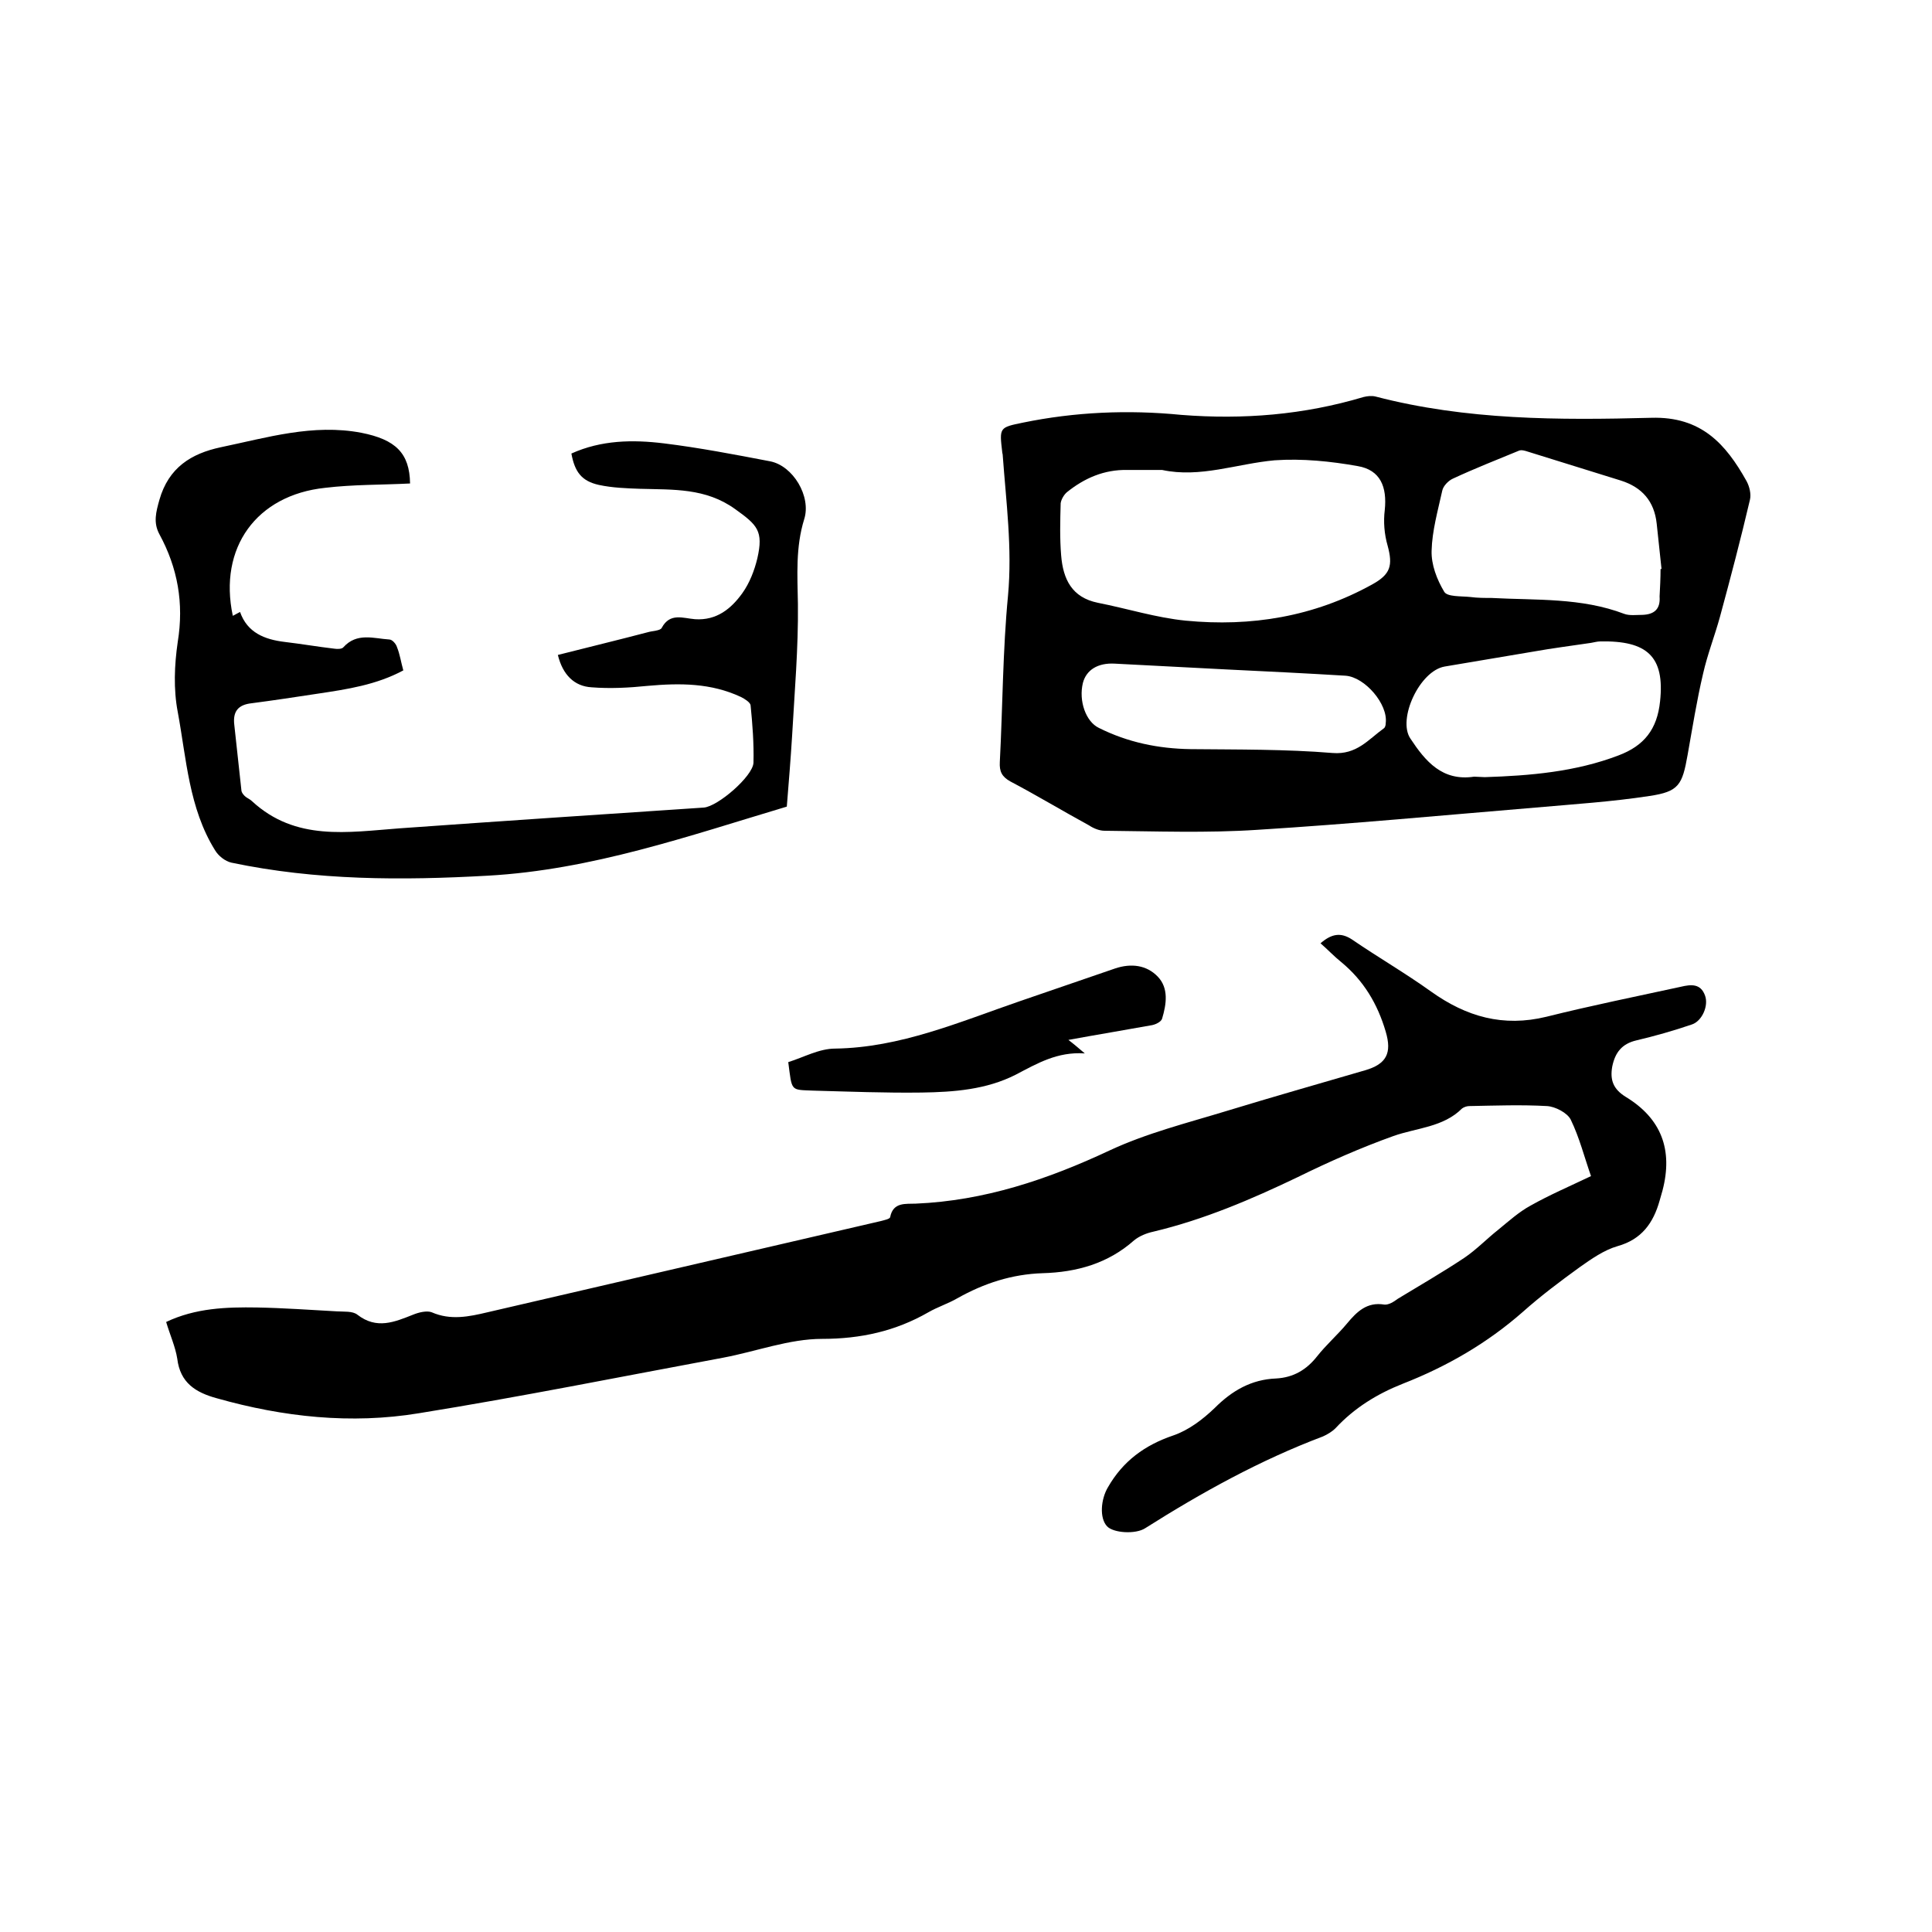 <svg enable-background="new 0 0 400 400" viewBox="0 0 400 400" xmlns="http://www.w3.org/2000/svg"><path d="m34.4 273.7c6.1-2.9 12.5-3.1 18.8-3 5.5.1 11 .5 16.5.8 1.5.1 3.3-.1 4.3.7 4 3.1 7.7 1.5 11.5 0 1.2-.5 2.9-.9 3.9-.5 3.9 1.7 7.7.9 11.5 0 27.2-6.3 54.4-12.6 81.5-18.9.7-.2 1.8-.4 1.9-.8.6-3.2 3.3-2.7 5.3-2.8 14.2-.6 27.3-5 40.1-11 7.7-3.6 16.1-5.7 24.3-8.2 9.5-2.9 19-5.6 28.6-8.4 4.5-1.3 5.6-3.6 4.3-8-1.7-5.8-4.6-10.6-9.2-14.4-1.5-1.2-2.8-2.6-4.3-3.9 2.3-2 4.2-2.3 6.5-.8 5.4 3.7 11.1 7 16.4 10.8 7.3 5.2 14.9 7.4 23.9 5.2 9.2-2.3 18.6-4.2 27.8-6.2 2.1-.5 4.1-.7 5 1.8.8 2.1-.6 5.3-2.7 6-3.8 1.3-7.7 2.4-11.5 3.3-3 .7-4.4 2.5-5 5.4-.5 2.8.2 4.7 2.8 6.3 7.4 4.5 9.8 11 7.6 19.4-.2.7-.4 1.4-.6 2.1-1.3 4.6-3.7 8-8.7 9.4-2.8.8-5.5 2.7-7.9 4.4-4 2.9-8 5.9-11.7 9.2-7.4 6.5-15.7 11.3-24.9 14.9-5.3 2.1-10 5-13.9 9.2-.7.7-1.7 1.3-2.6 1.7-13 4.9-25.1 11.6-36.8 19-2 1.3-6.6 1-7.9-.4-1.6-1.7-1.3-5.6.2-8.1 3.1-5.4 7.6-8.7 13.5-10.7 3.2-1.1 6.1-3.3 8.6-5.7 3.6-3.6 7.6-5.9 12.7-6.1 3.6-.2 6.3-1.8 8.5-4.6 1.9-2.4 4.2-4.4 6.2-6.8s4.1-4.5 7.7-3.9c.9.1 2-.6 2.8-1.2 4.6-2.8 9.3-5.5 13.8-8.5 2.5-1.7 4.6-3.9 7-5.8 2.2-1.8 4.3-3.7 6.7-5 3.9-2.2 8.1-4 12.5-6.1-1.4-4-2.4-8-4.2-11.7-.7-1.4-3.2-2.7-4.9-2.8-5.3-.3-10.7-.1-16.1 0-.5 0-1.1.2-1.5.5-3.9 3.9-9.4 4-14.2 5.7-6.7 2.4-13.3 5.3-19.8 8.5-9.6 4.6-19.4 8.8-29.9 11.3-1.4.3-2.9.9-4 1.8-5.4 4.8-11.9 6.6-18.9 6.8-6.4.2-12.2 2.1-17.7 5.2-1.9 1.1-4.1 1.8-6 2.9-6.8 3.9-14 5.5-22 5.5-6.8 0-13.6 2.6-20.5 3.9-21 3.9-41.9 8.1-63 11.5-14 2.3-28 .8-41.8-3.1-4.4-1.2-7.6-3.2-8.2-8.2-.4-2.5-1.5-4.9-2.3-7.6z"/><path d="m244.6 85.9c12.8 1 25.3 0 37.7-3.7.8-.2 1.7-.3 2.5-.1 18.8 4.9 37.9 4.9 57.1 4.4 10.3-.3 15.4 5.4 19.7 13.1.6 1.1 1 2.7.7 3.9-1.9 8.1-4 16.1-6.2 24.2-1.1 4-2.6 7.8-3.5 11.8-1.3 5.5-2.2 11.2-3.2 16.8-1.1 6.2-1.8 7.6-7.9 8.5-7.8 1.2-15.7 1.7-23.6 2.4-19.2 1.6-38.3 3.4-57.5 4.6-10.5.7-21.2.3-31.7.2-1.1 0-2.3-.5-3.2-1.1-5.5-3-10.8-6.2-16.3-9.1-1.8-1-2.3-2.1-2.2-4 .6-11.5.6-23.1 1.7-34.5.9-9.8-.4-19.4-1.1-29.1 0-.2-.1-.4-.1-.6-.6-5.1-.6-5.1 4.3-6.1 10.7-2.2 21.7-2.7 32.8-1.6zm-4 11.4c-2.5 0-4.8 0-7.2 0-4.8-.1-8.9 1.7-12.5 4.6-.6.5-1.2 1.5-1.3 2.3-.1 3.6-.2 7.2.1 10.8.4 4.9 2.2 8.7 7.6 9.8 6.1 1.2 12.1 3.1 18.2 3.7 13.5 1.3 26.5-.8 38.6-7.5 3.8-2.1 4.3-3.9 3.2-8-.7-2.4-.9-5-.6-7.4.5-4.8-.9-8.3-5.6-9.1-5.6-1-11.5-1.6-17.2-1.2-7.8.7-15.4 3.7-23.3 2zm103.2 20.5h.2c-.3-3.1-.7-6.3-1-9.4-.5-4.6-3-7.5-7.4-8.9-6.4-2-12.9-4-19.3-6-.6-.2-1.3-.4-1.8-.2-4.6 1.9-9.2 3.7-13.7 5.8-.9.4-2 1.5-2.2 2.5-.9 4.1-2.1 8.3-2.2 12.4-.1 2.9 1.1 6 2.6 8.5.6 1.1 3.5.9 5.4 1.1 1.5.2 3 .2 4.4.2 9.2.5 18.6-.1 27.5 3.3 1.1.4 2.5.2 3.8.2 2.3-.1 3.7-1.1 3.5-3.8.1-1.9.2-3.8.2-5.7zm-36.4 43.1c9.4-.3 18.8-1.1 27.7-4.5 5.3-2 8-5.4 8.6-11.2 1-9.3-2.7-12.6-12.4-12.4-.6 0-1.3.2-1.9.3-4 .6-8 1.1-11.9 1.8-6.1 1-12.3 2.1-18.4 3.1-5.2.9-9.8 10.9-7.1 14.9 3.1 4.7 6.6 8.9 13.2 7.9.7 0 1.5.1 2.2.1zm-53.5-22.3c-7.7-.4-15.4-.8-23.1-1.2-3.5-.2-5.9 1.3-6.6 4-.9 3.7.6 8 3.3 9.3 6 3 12.3 4.3 19 4.4 9.8.1 19.7 0 29.4.8 5 .4 7.4-2.8 10.6-5.1.3-.2.4-.7.4-1.1.5-3.9-4.3-9.5-8.3-9.8-8.2-.5-16.4-.9-24.7-1.3z"/><path d="m115.5 135.6c6.3-1.6 12.5-3.1 18.6-4.7 1-.3 2.6-.3 2.9-.9 1.7-3.2 4.4-2 6.9-1.8 4.5.3 7.5-2.2 9.8-5.4 1.5-2.1 2.5-4.7 3.1-7.2 1.3-5.7 0-6.9-4.6-10.2-6.1-4.4-12.8-4-19.7-4.2-2.8-.1-5.7-.2-8.5-.8-3.6-.8-5-2.7-5.7-6.5 6.2-2.8 12.7-2.9 19.2-2.1 7.3.9 14.6 2.3 21.9 3.7 4.8.9 8.6 7.3 7.1 12-1.8 5.8-1.4 11.6-1.3 17.6.1 9.1-.7 18.2-1.2 27.2-.3 4.9-.7 9.7-1.1 14.7-20.4 6.1-40.4 13.1-61.9 14.3-17.8 1-35.5 1-53.1-2.7-1.3-.3-2.7-1.4-3.4-2.6-5.4-8.7-5.9-18.9-7.7-28.6-.9-4.7-.7-9.7 0-14.5 1.3-8 0-15.3-3.8-22.3-1.3-2.4-.7-4.6 0-7.1 1.9-6.7 6.6-9.6 12.7-10.9 9.6-2 19.1-4.9 29.1-3 7.1 1.4 10 4.2 10.1 10.5-5.9.3-11.8.2-17.6.9-14.2 1.5-22.1 12.4-19.1 26.5.5-.3 1-.5 1.5-.8 1.5 4.3 5.1 5.7 9.2 6.2 3.4.4 6.9 1 10.3 1.4.6.1 1.6.1 1.9-.3 2.8-3.1 6.3-1.8 9.5-1.6.6 0 1.4.9 1.6 1.6.6 1.5.8 3 1.3 4.8-5.6 3-11.6 3.9-17.6 4.8-4.6.7-9.2 1.4-13.8 2-2.8.3-3.9 1.7-3.6 4.4.5 4.6 1 9.2 1.5 13.8.1.4.5.9.9 1.2s.9.5 1.3.9c9 8.3 19.8 6.4 30.5 5.6 21-1.5 42-2.9 63-4.3 2.9-.2 10.2-6.5 10.3-9.3.1-4-.2-7.9-.6-11.9-.1-.6-1.2-1.3-2-1.7-6.2-2.9-12.6-2.9-19.3-2.3-3.9.4-7.8.6-11.6.3-3.6-.2-6-2.6-7-6.7z"/><path d="m163.2 219.9c3.2-1 6.4-2.8 9.7-2.8 13.5-.2 25.7-5.5 38.2-9.8 6.6-2.3 13.2-4.5 19.8-6.8 3.3-1.1 6.5-.7 8.8 1.7s1.8 5.7.9 8.7c-.2.7-1.5 1.3-2.4 1.4-5.5 1-11 1.9-17 3 1.3 1 2.1 1.7 3.4 2.8-5.7-.4-9.9 2.1-14.3 4.4-6.1 3.1-12.8 3.6-19.5 3.7-7.5.1-15-.2-22.5-.4-4.7-.2-4.3.2-5.1-5.9z"/></svg>